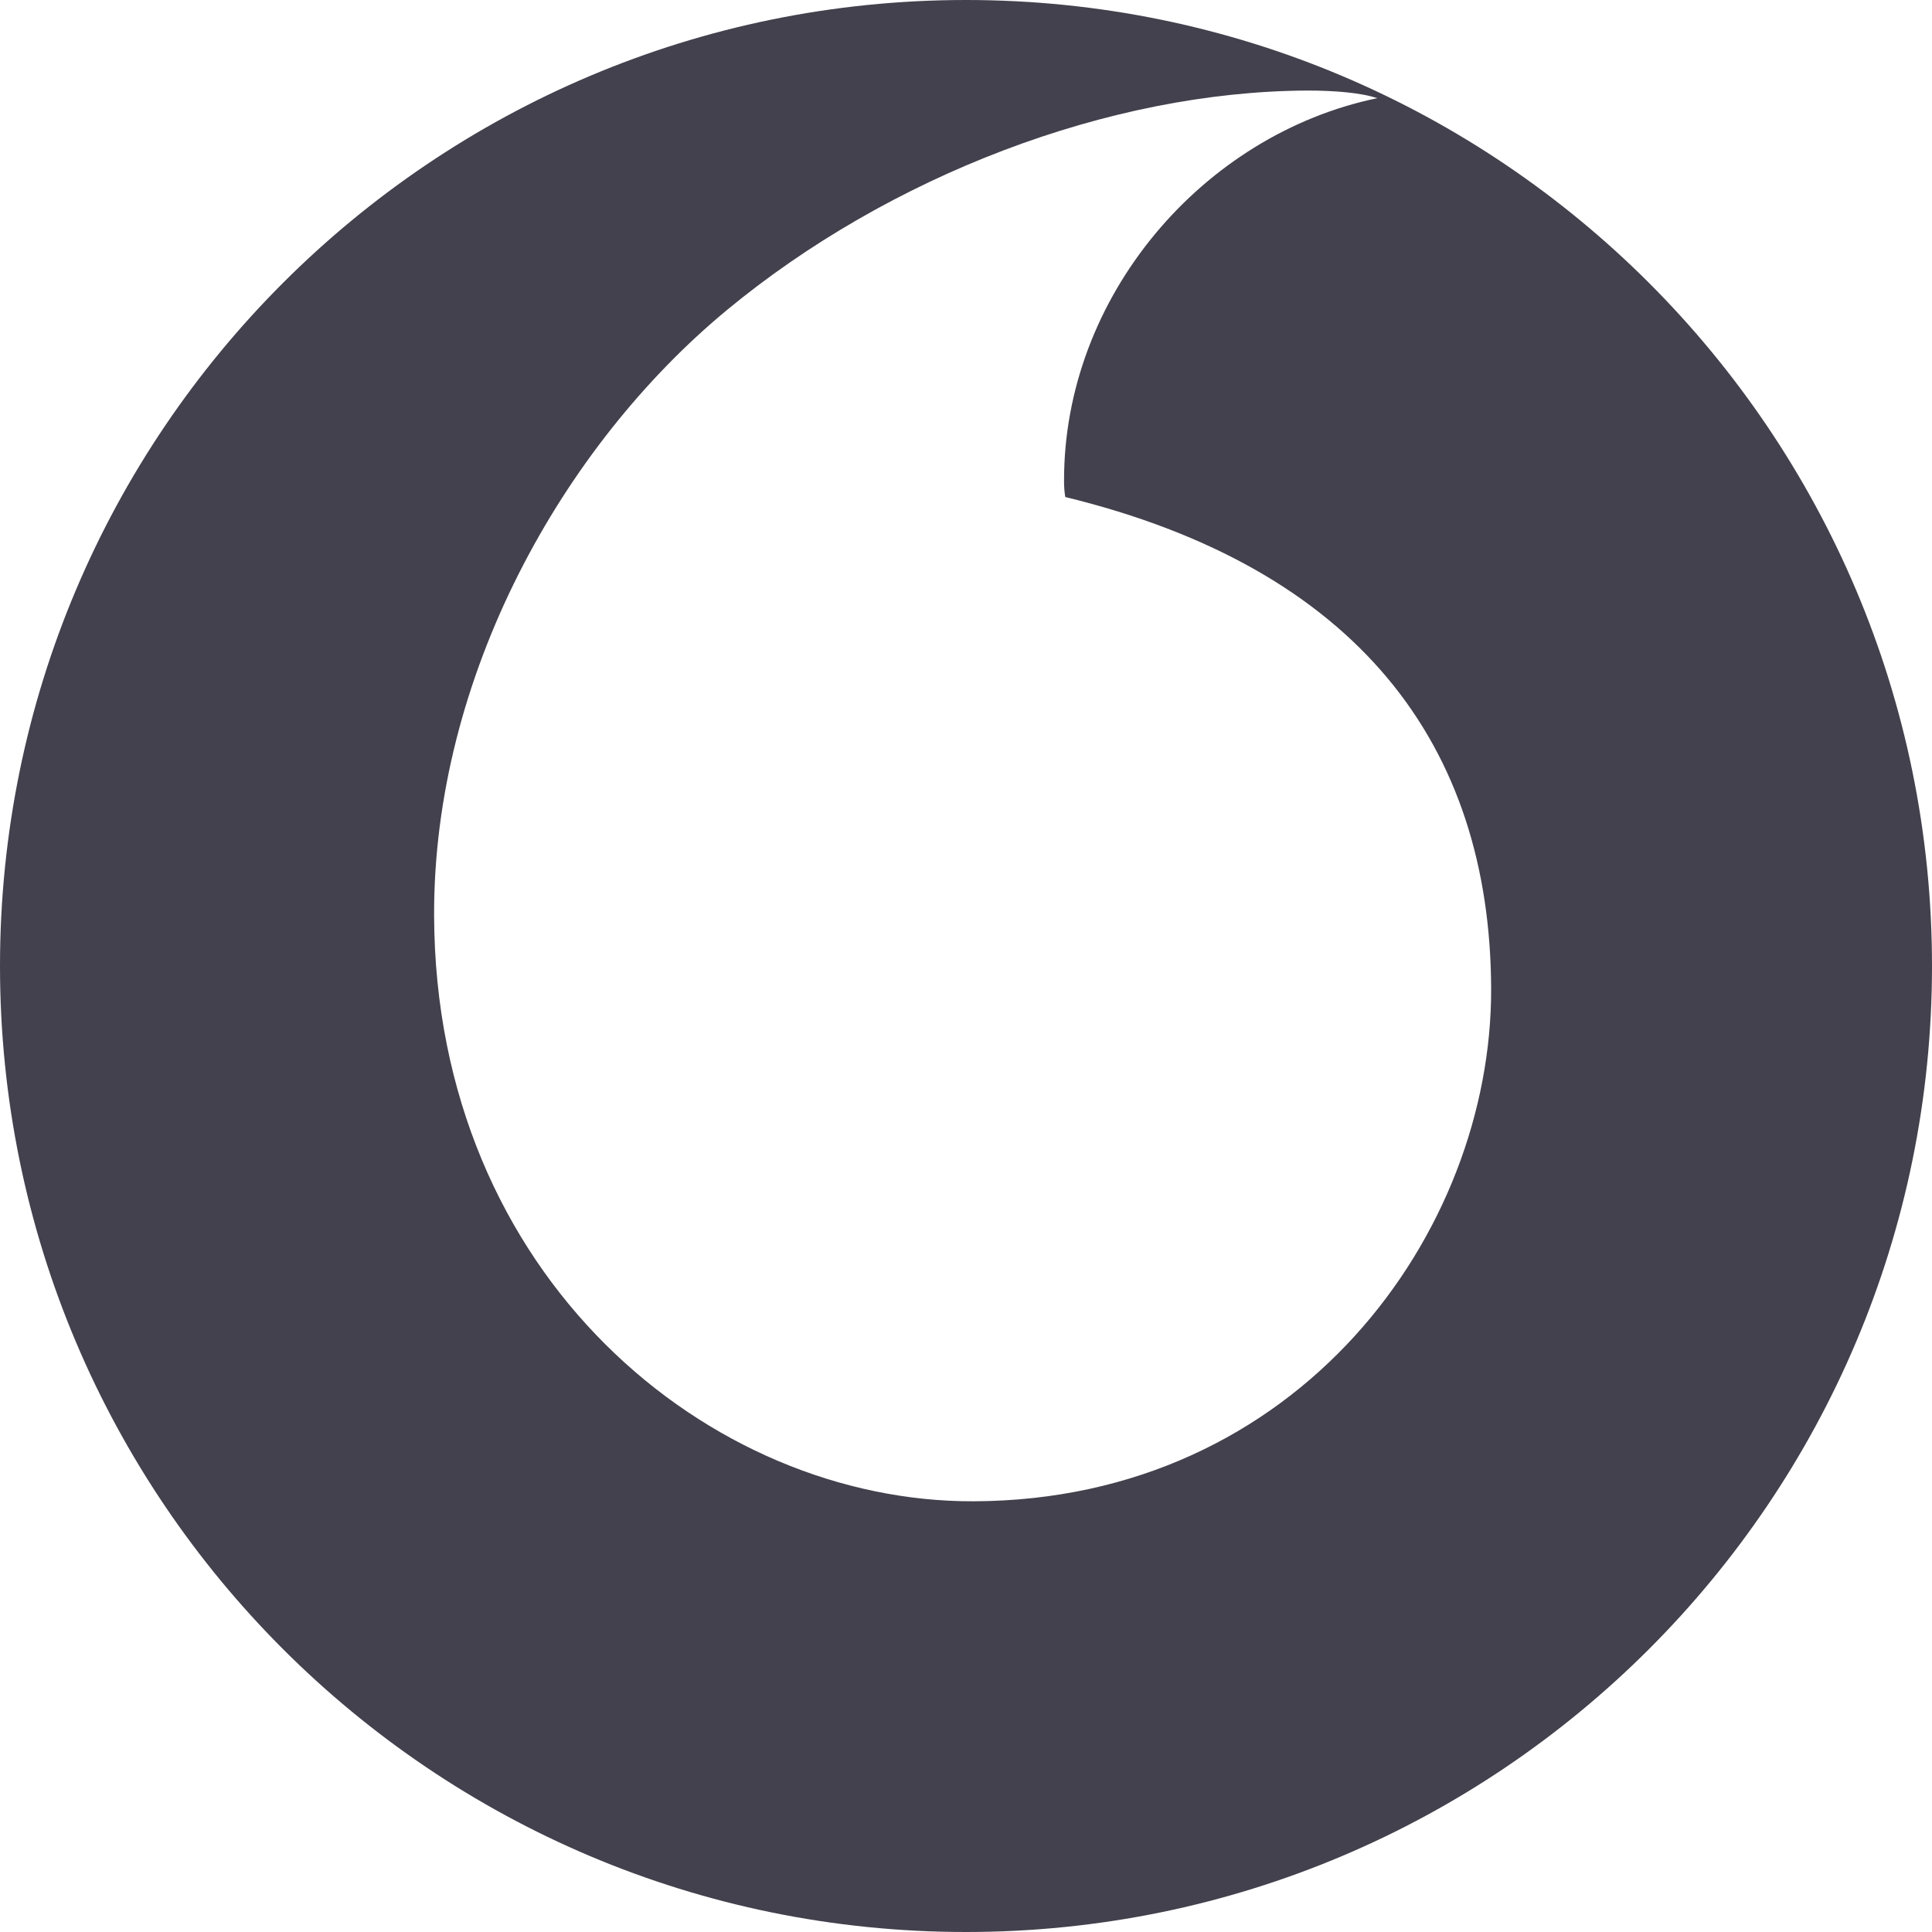 <svg width="16" height="16" viewBox="0 0 16 16" fill="none" xmlns="http://www.w3.org/2000/svg">
<path fill-rule="evenodd" clip-rule="evenodd" d="M16 8C16 12.418 12.418 16 8 16C3.582 16 0 12.418 0 8C0 3.582 3.582 0 8 0C12.418 0 16 3.582 16 8ZM3.595 7.582C3.605 10.576 5.878 12.441 8.063 12.433C10.759 12.424 12.355 10.207 12.349 8.188C12.342 6.169 11.243 4.706 8.822 4.116C8.815 4.073 8.812 4.03 8.812 3.987C8.807 2.459 9.959 1.113 11.406 0.813C11.269 0.767 11.046 0.75 10.833 0.75C9.179 0.755 7.357 1.463 6.022 2.566C4.657 3.694 3.589 5.602 3.595 7.582Z" fill="#42414D"/>
</svg>

